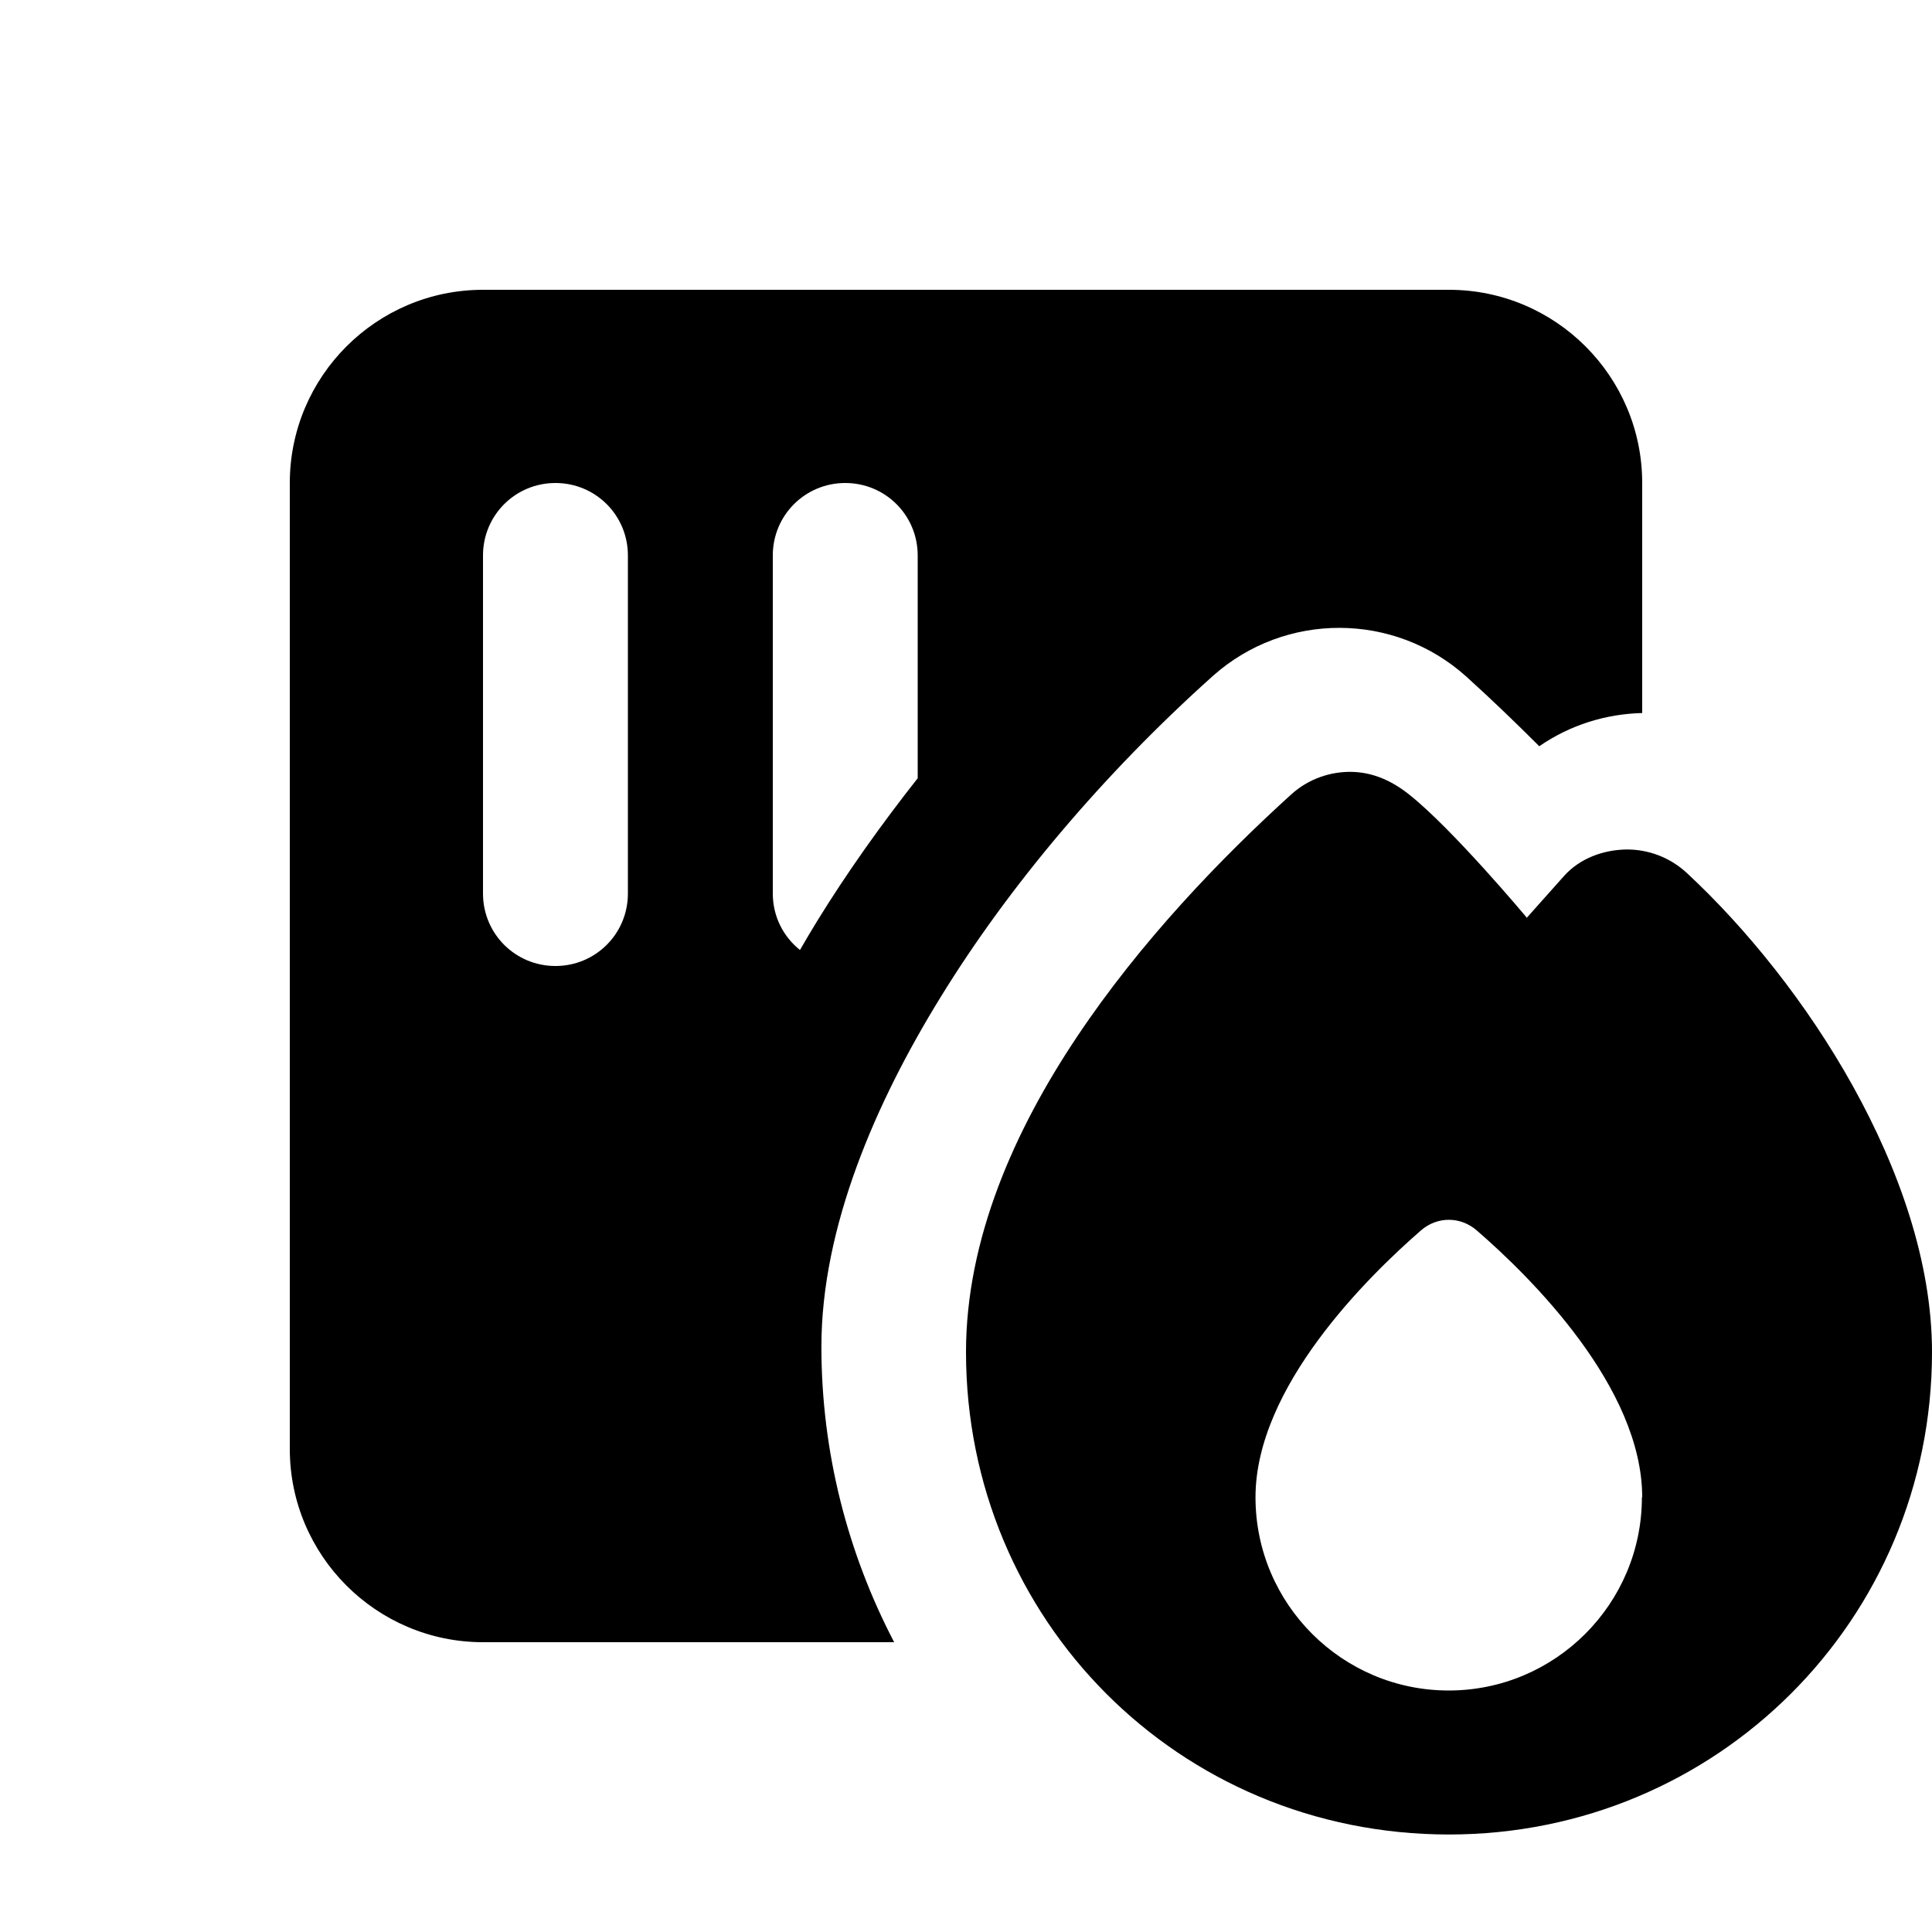 <svg xmlns="http://www.w3.org/2000/svg" viewBox="0 0 640 640"><!--! Font Awesome Pro 7.1.0 by @fontawesome - https://fontawesome.com License - https://fontawesome.com/license (Commercial License) Copyright 2025 Fonticons, Inc. --><path fill="currentColor" d="M96 160C96 124.7 124.7 96 160 96L480 96C515.3 96 544 124.7 544 160L544 236.2C532 236.5 520.2 240.1 509.9 247.2C502 239.3 494 231.6 485.7 224.1C461.9 202.7 425.7 202.6 401.8 223.9C365.4 256.5 334.1 293.7 311.6 330.3C290.2 365 272.1 406.4 272.1 446.1C272.1 481.1 280.8 514.5 296.2 544L160 544C124.7 544 96 515.3 96 480L96 160zM184 160C170.7 160 160 170.7 160 184L160 296C160 309.3 170.7 320 184 320C197.3 320 208 309.3 208 296L208 184C208 170.7 197.3 160 184 160zM280 160C266.7 160 256 170.7 256 184L256 296C256 303.6 259.5 310.3 265 314.7C266.9 311.4 268.8 308.2 270.7 305.1C280.5 289.2 291.7 273.4 304 257.8L304 184C304 170.7 293.3 160 280 160zM505.7 304.1L518 290.3C523.4 284.2 531.3 281.5 538.9 281.4C546.1 281.4 553.2 284 558.8 289.2C578.5 307.5 598.6 332.4 613.8 359.8C628.9 387 640 417.9 640 447.9C640 536.6 568.7 607.7 480 607.7C390.4 607.7 320 536.4 320 447.9C320 410.6 336 374.5 356.8 343.4C377.7 312.1 404.3 284.4 427.7 263.2C433.4 258 440.8 255.5 448 255.7C455.2 255.9 461.4 258.9 466.8 263.2C481.2 274.6 505.7 303.9 505.7 303.9zM544 496C544 459.5 507 423 489.2 407.6C483.8 402.9 476.1 402.9 470.7 407.6C453 423 415.9 459.5 415.9 496C415.9 531.3 444.6 560 479.9 560C515.2 560 543.9 531.3 543.9 496z"/></svg>